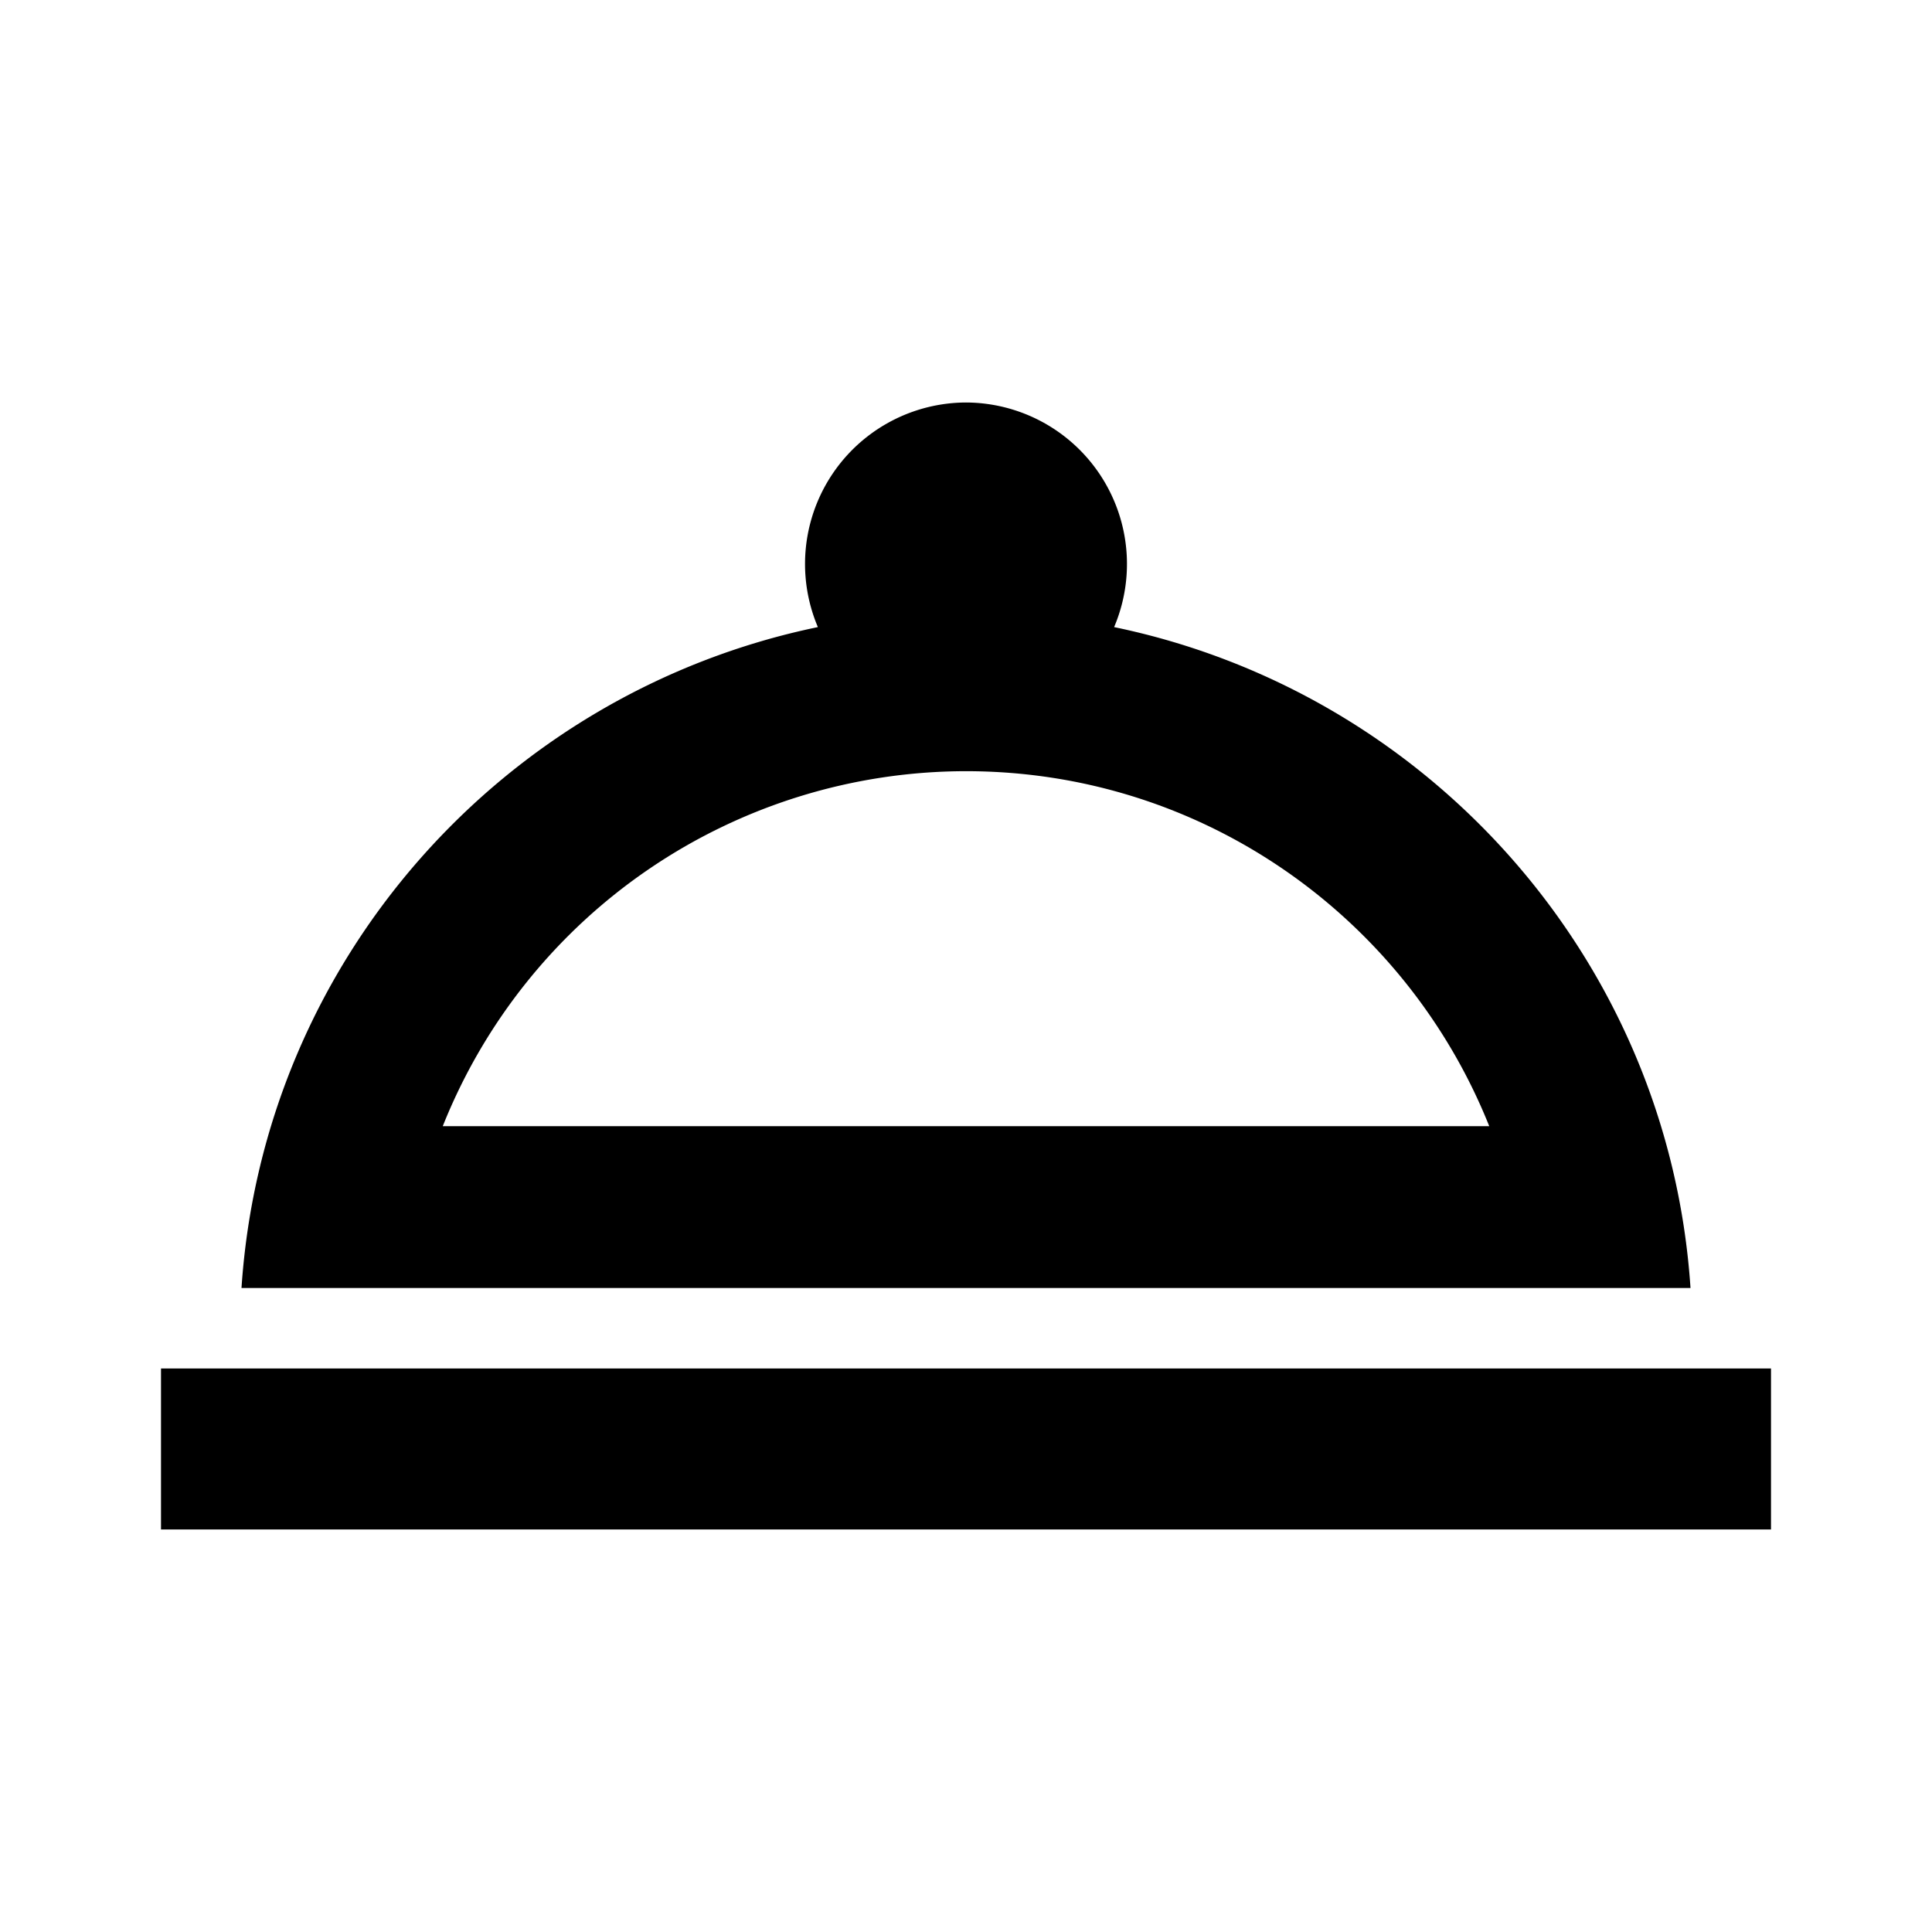 <svg stroke="currentColor" fill="currentColor" stroke-width="0" viewBox="0 0 24 24" class="text-xl text-black" height="1em" width="1em" xmlns="http://www.w3.org/2000/svg">
<path fill="none" d="M0 0h24v24H0V0z"></path>
<path d="M18.98 17H2v2h20v-2zM21 16c-.27-4.07-3.25-7.4-7.16-8.21A2.006 2.006 0 0 0 12 5a2.006 2.006 0 0 0-1.84 2.79C6.25 8.6 3.27 11.93 3 16h18zm-9-6.42c2.95 0 5.47 1.83 6.5 4.41h-13A7.002 7.002 0 0 1 12 9.58z">
</path>
</svg>